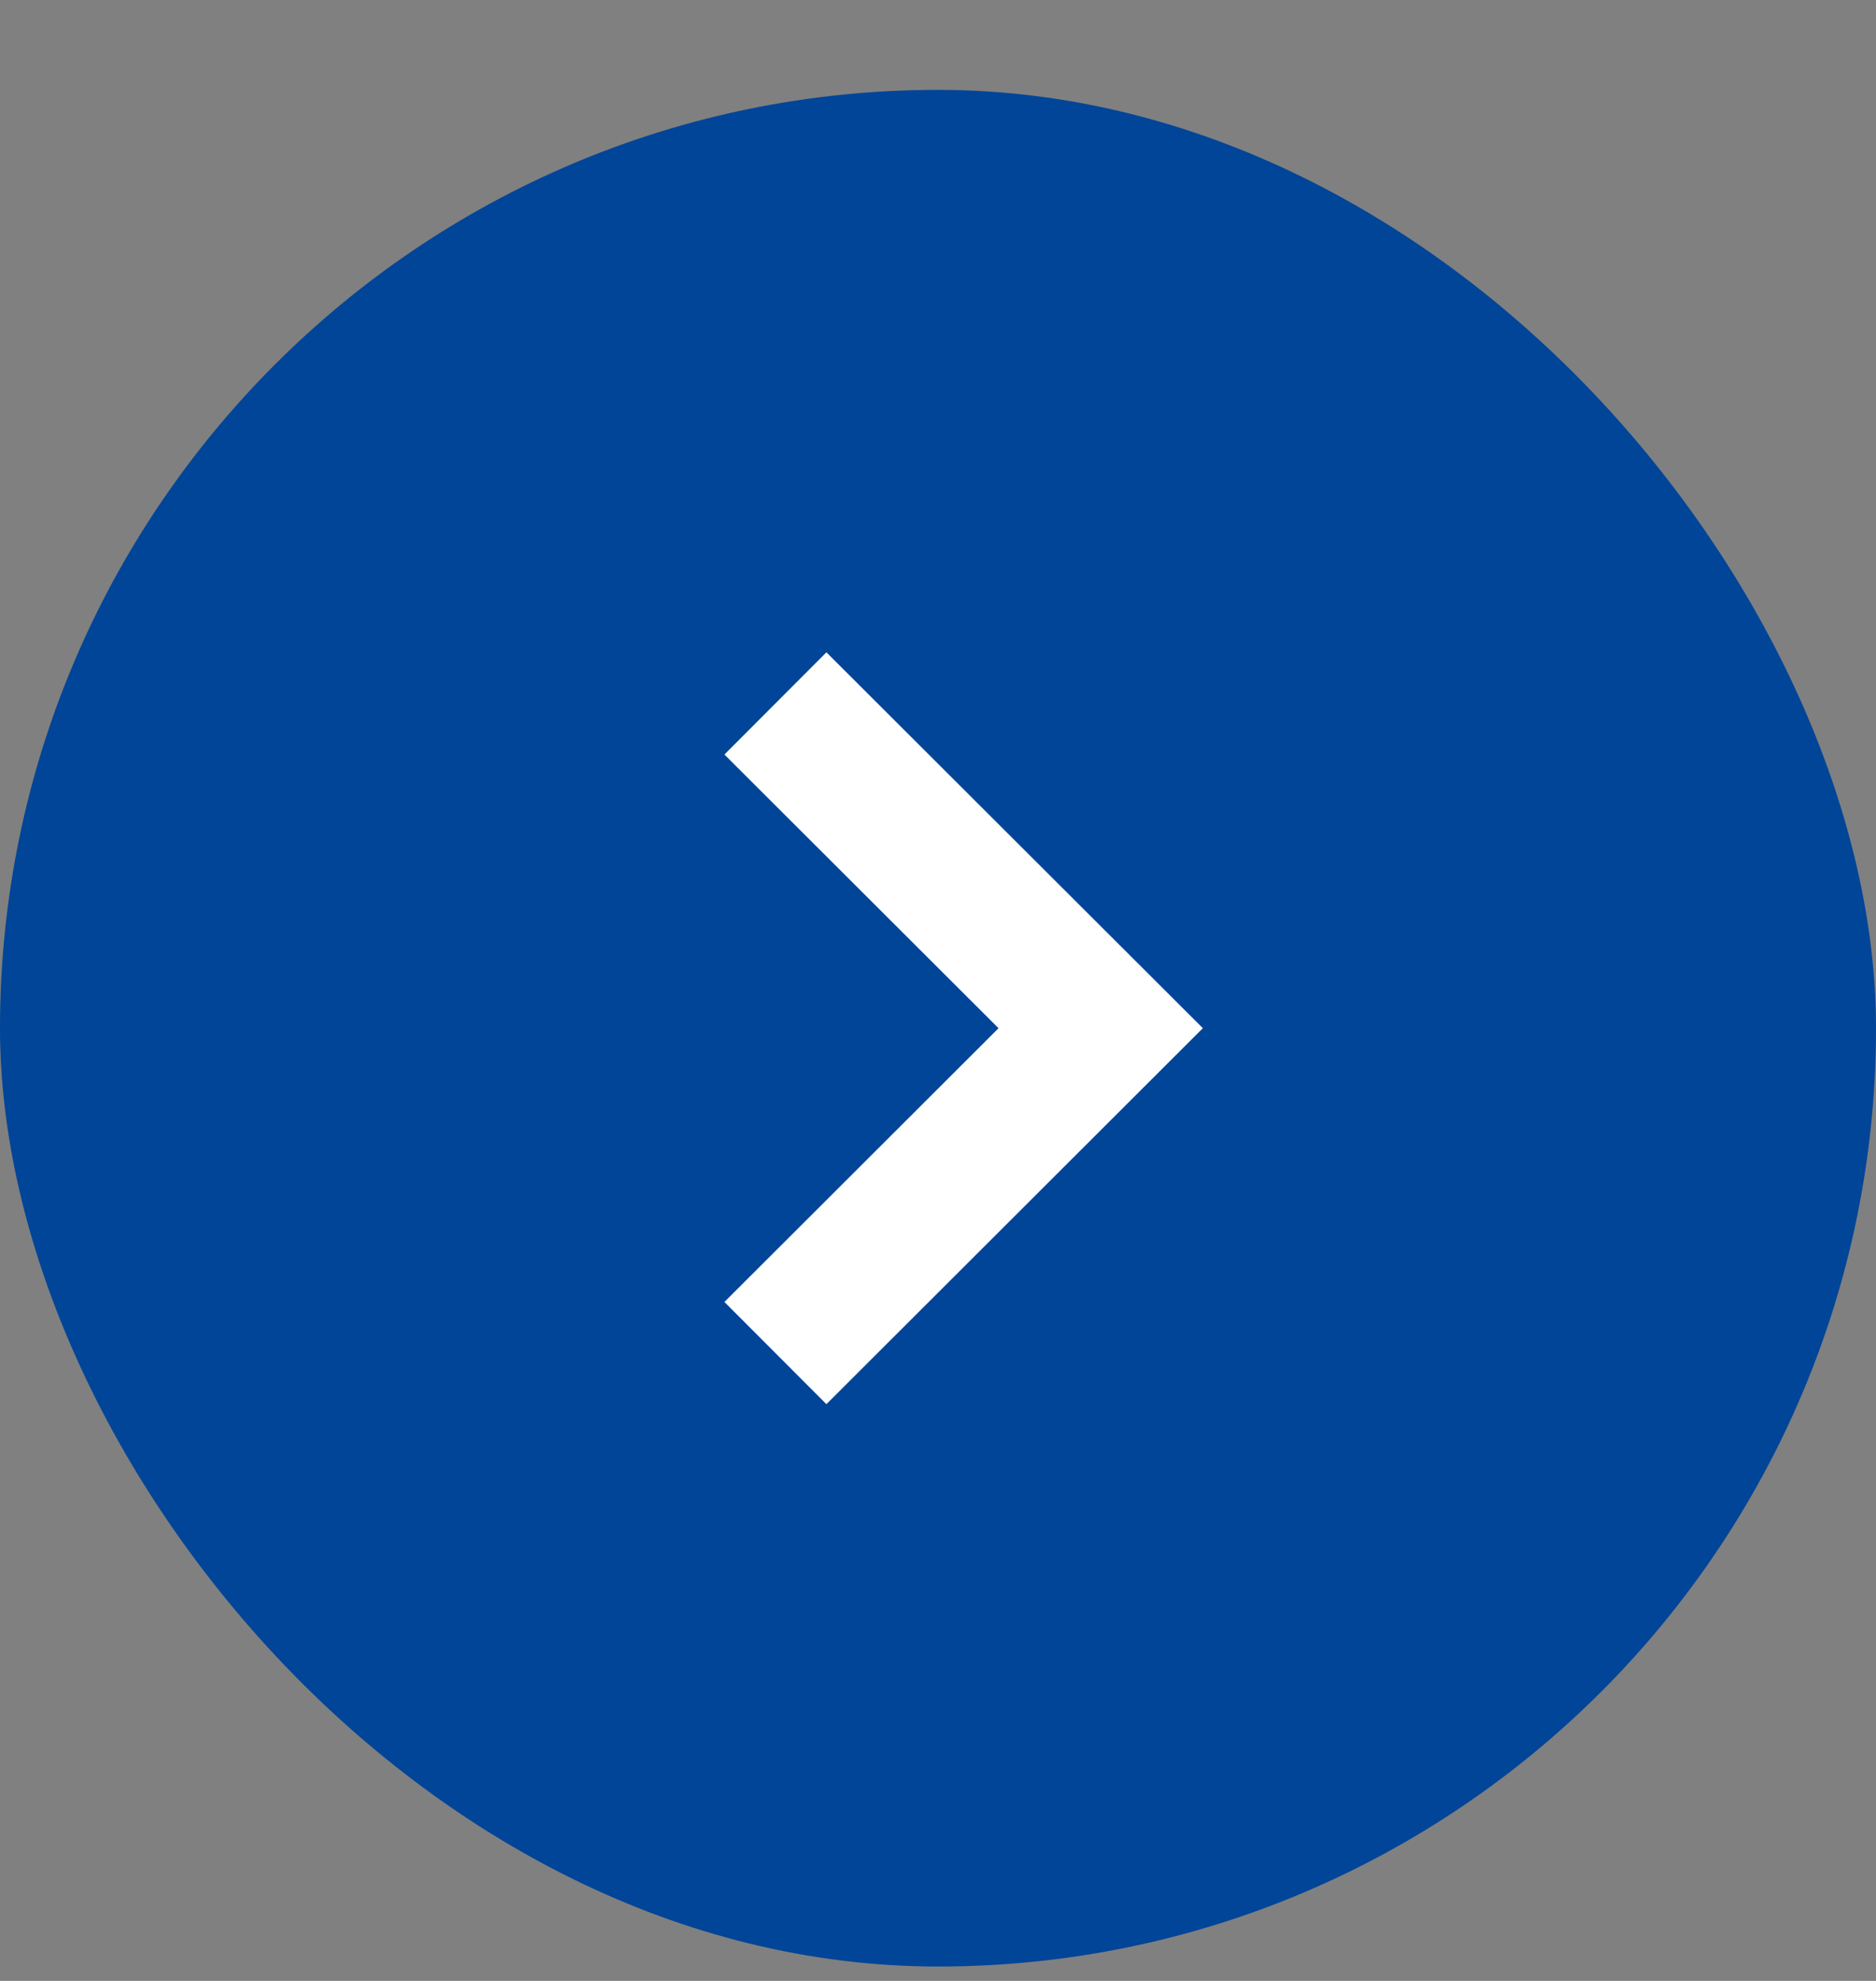 <svg width="18" height="19" viewBox="0 0 18 19" fill="none" xmlns="http://www.w3.org/2000/svg">
<rect x="0" y="0" width="18" height="19" fill="#808080" stroke="none"/>
<rect y="0.862" width="18" height="18" rx="9" fill="#004598"/>
<path d="M7.44 6.747L10.561 9.862L7.44 12.978" stroke="white" stroke-width="1.385"/>
</svg>
